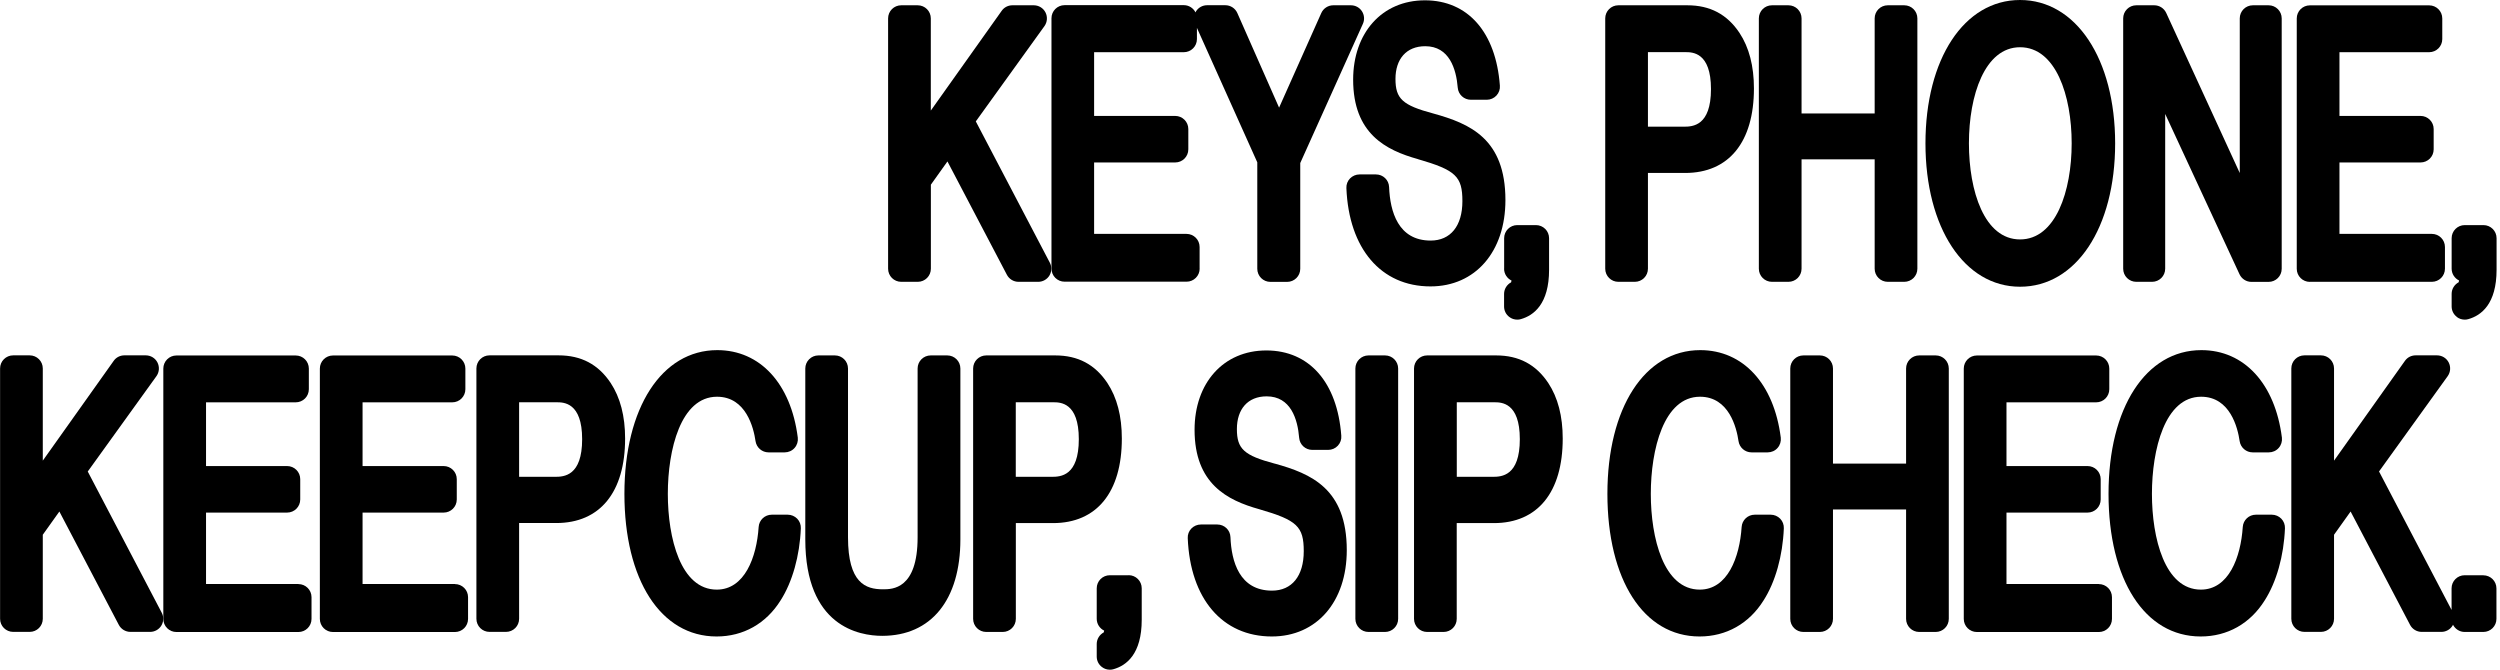 <svg xmlns="http://www.w3.org/2000/svg" fill="none" viewBox="0 0 713 191" height="191" width="713">
<path fill="black" d="M261.74 80.376C263.813 80.376 265.485 78.706 265.485 76.636V52.67L270.211 46.043L287.172 78.379C287.826 79.614 289.099 80.376 290.499 80.376H296.098C297.406 80.376 298.624 79.686 299.297 78.579C299.97 77.453 300.024 76.073 299.406 74.911L278.301 34.623L297.879 7.444C298.697 6.3 298.806 4.793 298.17 3.54C297.534 2.288 296.243 1.507 294.825 1.507H288.735C287.517 1.507 286.372 2.088 285.681 3.086L265.467 31.537V5.247C265.467 3.177 263.794 1.507 261.722 1.507H257.032C254.96 1.507 253.287 3.177 253.287 5.247V76.636C253.287 78.706 254.96 80.376 257.032 80.376H261.74Z"></path>
<path fill="black" d="M342.127 76.636V70.445C342.127 68.375 340.454 66.705 338.382 66.705H312.041V46.334H335.164C337.237 46.334 338.909 44.663 338.909 42.594V36.802C338.909 34.732 337.237 33.062 335.164 33.062H312.041V14.888H337.619C339.691 14.888 341.363 13.217 341.363 11.148V7.952L358.578 46.297V76.654C358.578 78.724 360.251 80.394 362.323 80.394H367.086C369.158 80.394 370.831 78.724 370.831 76.654V46.497L388.7 6.79C389.227 5.628 389.118 4.285 388.428 3.213C387.737 2.142 386.555 1.507 385.283 1.507H380.247C378.775 1.507 377.43 2.378 376.83 3.722L364.795 30.701L352.888 3.722C352.289 2.36 350.943 1.489 349.453 1.489H344.272C342.999 1.489 341.818 2.124 341.127 3.195C341.054 3.304 341.018 3.431 340.963 3.54C340.345 2.324 339.091 1.471 337.637 1.471H303.625C301.552 1.471 299.88 3.141 299.88 5.211V76.6C299.88 78.669 301.552 80.34 303.625 80.34H338.4C340.473 80.34 342.145 78.669 342.145 76.6L342.127 76.636Z"></path>
<path fill="black" d="M404.388 45.39C415.186 48.513 417.076 50.31 417.076 57.373C417.076 64.435 413.695 68.611 408.023 68.611C398.734 68.611 396.444 60.296 396.171 53.342C396.098 51.327 394.444 49.747 392.426 49.747H387.736C386.718 49.747 385.737 50.165 385.028 50.891C384.319 51.617 383.937 52.616 383.991 53.633C384.682 70.935 393.881 81.683 407.969 81.683C420.767 81.683 429.347 71.788 429.347 57.064C429.347 39.544 419.203 35.259 408.787 32.372C400.007 30.03 397.989 28.178 397.989 22.513C397.989 16.849 401.079 13.181 406.478 13.181C413.332 13.181 415.313 19.627 415.749 25.019C415.913 26.962 417.531 28.45 419.494 28.45H424.039C425.075 28.45 426.075 28.015 426.784 27.252C427.493 26.489 427.856 25.473 427.765 24.42C426.638 9.187 418.64 0.091 406.387 0.091C394.135 0.091 385.918 9.387 385.918 22.713C385.918 38.127 395.262 42.83 404.37 45.372L404.388 45.39Z"></path>
<path fill="black" d="M428.963 76.636C428.963 78.125 429.836 79.414 431.09 80.013C431.018 80.358 430.945 80.503 430.963 80.521C429.745 81.175 428.963 82.446 428.963 83.826V87.421C428.963 88.601 429.509 89.69 430.454 90.398C431.108 90.907 431.908 91.161 432.726 91.161C433.072 91.161 433.399 91.124 433.744 91.016C437.416 89.981 441.797 86.713 441.797 76.927V67.939C441.797 65.87 440.125 64.199 438.053 64.199H432.726C430.654 64.199 428.982 65.87 428.982 67.939V76.618L428.963 76.636Z"></path>
<path fill="black" d="M461.557 80.376H466.247C468.319 80.376 469.992 78.706 469.992 76.636V49.33H480.59C493.06 49.33 500.223 40.542 500.223 25.218C500.223 18.846 498.841 13.526 496.096 9.368C492.569 4.085 487.716 1.507 481.226 1.507H461.557C459.484 1.507 457.812 3.177 457.812 5.247V76.636C457.812 78.706 459.484 80.376 461.557 80.376ZM480.662 14.87C482.662 14.87 487.97 14.87 487.97 25.4C487.97 35.931 482.753 36.13 480.244 36.13H469.992V14.87H480.662Z"></path>
<path fill="black" d="M513.803 76.636V45.444H534.654V76.636C534.654 78.706 536.326 80.376 538.399 80.376H543.089C545.161 80.376 546.834 78.706 546.834 76.636V5.247C546.834 3.177 545.161 1.507 543.089 1.507H538.399C536.326 1.507 534.654 3.177 534.654 5.247V32.354H513.803V5.247C513.803 3.177 512.131 1.507 510.058 1.507H505.368C503.296 1.507 501.624 3.177 501.624 5.247V76.636C501.624 78.706 503.296 80.376 505.368 80.376H510.058C512.131 80.376 513.803 78.706 513.803 76.636Z"></path>
<path fill="black" d="M576.118 81.774C592.096 81.774 603.24 64.962 603.24 40.887C603.24 16.812 592.078 0 576.118 0C560.157 0 549.141 16.812 549.141 40.887C549.141 64.962 560.23 81.774 576.118 81.774ZM576.118 13.472C586.298 13.472 590.842 27.234 590.842 40.869C590.842 54.504 586.298 68.284 576.118 68.284C565.938 68.284 561.538 54.522 561.538 40.869C561.538 27.216 566.047 13.472 576.118 13.472Z"></path>
<path fill="black" d="M613.767 80.376C615.839 80.376 617.511 78.706 617.511 76.636V32.499L638.708 78.216C639.326 79.541 640.653 80.394 642.107 80.394H646.997C649.069 80.394 650.742 78.724 650.742 76.654V5.247C650.742 3.177 649.069 1.507 646.997 1.507H642.525C640.453 1.507 638.78 3.177 638.78 5.247V49.348L617.802 3.686C617.184 2.36 615.857 1.507 614.385 1.507H609.277C607.204 1.507 605.532 3.177 605.532 5.247V76.636C605.532 78.706 607.204 80.376 609.277 80.376H613.767Z"></path>
<path fill="black" d="M658.779 80.376H693.555C695.627 80.376 697.299 78.706 697.299 76.636V70.445C697.299 68.375 695.627 66.705 693.555 66.705H667.214V46.334H690.337C692.409 46.334 694.082 44.664 694.082 42.594V36.802C694.082 34.732 692.409 33.062 690.337 33.062H667.214V14.888H692.791C694.863 14.888 696.536 13.218 696.536 11.148V5.265C696.536 3.196 694.863 1.525 692.791 1.525H658.779C656.707 1.525 655.034 3.196 655.034 5.265V76.654C655.034 78.724 656.707 80.394 658.779 80.394V80.376Z"></path>
<path fill="black" d="M700.68 90.398C701.334 90.907 702.134 91.161 702.952 91.161C703.298 91.161 703.625 91.124 703.97 91.016C707.642 89.981 712.023 86.713 712.023 76.927V67.939C712.023 65.87 710.351 64.199 708.279 64.199H702.952C700.88 64.199 699.208 65.87 699.208 67.939V76.618C699.208 78.107 700.08 79.396 701.334 79.995C701.262 80.34 701.189 80.485 701.207 80.503C699.989 81.157 699.208 82.428 699.208 83.808V87.403C699.208 88.583 699.753 89.672 700.698 90.38L700.68 90.398Z"></path>
<path fill="black" d="M25.037 134.463L44.615 107.283C45.433 106.139 45.542 104.632 44.906 103.38C44.27 102.127 42.979 101.346 41.561 101.346H35.472C34.254 101.346 33.108 101.927 32.418 102.926L12.203 131.376V105.086C12.203 103.017 10.531 101.346 8.458 101.346H3.768C1.696 101.346 0.023 103.017 0.023 105.086V176.475C0.023 178.545 1.696 180.215 3.768 180.215H8.458C10.531 180.215 12.203 178.545 12.203 176.475V152.51L16.93 145.883L33.89 178.218C34.544 179.453 35.817 180.215 37.217 180.215H42.816C44.125 180.215 45.343 179.525 46.015 178.418C46.688 177.292 46.742 175.912 46.124 174.75L25.019 134.463H25.037Z"></path>
<path fill="black" d="M85.1 166.562H58.76V146.191H81.883C83.955 146.191 85.627 144.521 85.627 142.451V136.66C85.627 134.59 83.955 132.919 81.883 132.919H58.76V114.745H84.337C86.409 114.745 88.082 113.075 88.082 111.005V105.123C88.082 103.053 86.409 101.383 84.337 101.383H50.325C48.252 101.383 46.58 103.053 46.58 105.123V176.512C46.58 178.581 48.252 180.252 50.325 180.252H85.1C87.173 180.252 88.845 178.581 88.845 176.512V170.321C88.845 168.251 87.173 166.58 85.1 166.58V166.562Z"></path>
<path fill="black" d="M129.744 166.562H103.403V146.191H126.526C128.599 146.191 130.271 144.521 130.271 142.451V136.66C130.271 134.59 128.599 132.919 126.526 132.919H103.403V114.745H128.98C131.053 114.745 132.725 113.075 132.725 111.005V105.123C132.725 103.053 131.053 101.383 128.98 101.383H94.968C92.896 101.383 91.224 103.053 91.224 105.123V176.512C91.224 178.581 92.896 180.252 94.968 180.252H129.744C131.816 180.252 133.489 178.581 133.489 176.512V170.321C133.489 168.251 131.816 166.58 129.744 166.58V166.562Z"></path>
<path fill="black" d="M174.155 109.208C170.628 103.924 165.775 101.346 159.285 101.346H139.616C137.543 101.346 135.871 103.017 135.871 105.086V176.475C135.871 178.545 137.543 180.215 139.616 180.215H144.306C146.378 180.215 148.051 178.545 148.051 176.475V149.169H158.649C171.119 149.169 178.281 140.381 178.281 125.058C178.281 118.685 176.9 113.365 174.155 109.208ZM148.051 114.727H158.721C160.721 114.727 166.029 114.727 166.029 125.258C166.029 135.788 160.812 135.988 158.303 135.988H148.051V114.727Z"></path>
<path fill="black" d="M224.656 146.79H220.112C218.13 146.79 216.494 148.316 216.367 150.295C215.803 158.937 212.368 168.16 204.424 168.16C194.116 168.16 190.463 153.454 190.463 140.853C190.463 128.253 194.135 113.148 204.496 113.148C212.768 113.148 214.931 122.008 215.476 125.802C215.749 127.654 217.33 129.016 219.185 129.016H223.802C224.874 129.016 225.911 128.562 226.62 127.745C227.329 126.946 227.656 125.875 227.529 124.804C225.583 109.426 216.785 99.857 204.569 99.857C188.717 99.857 178.083 116.325 178.083 140.835C178.083 165.346 188.408 181.523 204.369 181.523C211.986 181.523 218.494 177.855 222.639 171.21C225.983 165.981 228.092 158.501 228.401 150.676C228.437 149.659 228.074 148.66 227.365 147.934C226.656 147.208 225.674 146.79 224.656 146.79Z"></path>
<path fill="black" d="M265.447 101.364C263.374 101.364 261.702 103.035 261.702 105.104V153.236C261.702 168.069 254.503 168.069 251.813 168.069C246.886 168.069 241.851 166.308 241.851 153.236V105.104C241.851 103.035 240.178 101.364 238.106 101.364H233.416C231.344 101.364 229.671 103.035 229.671 105.104V153.835C229.671 178.654 245.014 181.341 251.613 181.341C265.574 181.341 273.9 171.065 273.9 153.835V105.104C273.9 103.035 272.227 101.364 270.155 101.364H265.447Z"></path>
<path fill="black" d="M319.949 125.076C319.949 118.703 318.567 113.384 315.822 109.226C312.295 103.942 307.442 101.364 300.952 101.364H281.283C279.21 101.364 277.538 103.035 277.538 105.104V176.493C277.538 178.563 279.21 180.234 281.283 180.234H285.973C288.045 180.234 289.718 178.563 289.718 176.493V149.187H300.316C312.786 149.187 319.949 140.399 319.949 125.076ZM289.699 114.727H300.37C302.37 114.727 307.678 114.727 307.678 125.257C307.678 135.788 302.461 135.988 299.952 135.988H289.699V114.727Z"></path>
<path fill="black" d="M321.856 164.057H316.53C314.458 164.057 312.785 165.727 312.785 167.797V176.475C312.785 177.964 313.658 179.253 314.912 179.852C314.839 180.197 314.767 180.342 314.785 180.361C313.567 181.014 312.785 182.285 312.785 183.665V187.26C312.785 188.44 313.331 189.529 314.276 190.237C314.93 190.746 315.73 191 316.548 191C316.894 191 317.221 190.964 317.566 190.855C321.238 189.82 325.619 186.552 325.619 176.766V167.779C325.619 165.709 323.947 164.038 321.874 164.038L321.856 164.057Z"></path>
<path fill="black" d="M363.559 132.229C354.779 129.887 352.761 128.035 352.761 122.371C352.761 116.706 355.851 113.039 361.25 113.039C368.103 113.039 370.085 119.484 370.521 124.876C370.685 126.819 372.303 128.308 374.266 128.308H378.811C379.847 128.308 380.847 127.872 381.556 127.109C382.265 126.347 382.628 125.33 382.537 124.277C381.41 109.044 373.412 99.948 361.159 99.948C348.907 99.948 340.69 109.244 340.69 122.57C340.69 137.985 350.034 142.687 359.141 145.229C369.939 148.352 371.83 150.149 371.83 157.212C371.83 164.275 368.449 168.45 362.777 168.45C353.488 168.45 351.197 160.135 350.925 153.181C350.852 151.166 349.198 149.586 347.18 149.586H342.49C341.472 149.586 340.49 150.004 339.781 150.73C339.072 151.456 338.691 152.455 338.745 153.472C339.436 170.774 348.634 181.523 362.723 181.523C375.52 181.523 384.101 171.628 384.101 156.903C384.101 139.383 373.957 135.098 363.541 132.211L363.559 132.229Z"></path>
<path fill="black" d="M395.007 101.364H390.299C388.231 101.364 386.554 103.039 386.554 105.104V176.493C386.554 178.559 388.231 180.234 390.299 180.234H395.007C397.076 180.234 398.752 178.559 398.752 176.493V105.104C398.752 103.039 397.076 101.364 395.007 101.364Z"></path>
<path fill="black" d="M426.692 101.364H407.022C404.95 101.364 403.278 103.035 403.278 105.104V176.493C403.278 178.563 404.95 180.234 407.022 180.234H411.712C413.785 180.234 415.457 178.563 415.457 176.493V149.187H426.055C438.526 149.187 445.688 140.399 445.688 125.076C445.688 118.703 444.307 113.384 441.562 109.226C438.035 103.942 433.181 101.364 426.692 101.364ZM415.475 114.727H426.146C428.146 114.727 433.454 114.727 433.454 125.257C433.454 135.788 428.237 135.988 425.728 135.988H415.475V114.727Z"></path>
<path fill="black" d="M505.004 146.79H500.46C498.478 146.79 496.842 148.316 496.715 150.295C496.151 158.937 492.716 168.16 484.772 168.16C474.464 168.16 470.811 153.454 470.811 140.853C470.811 128.253 474.483 113.148 484.844 113.148C493.116 113.148 495.279 122.008 495.824 125.802C496.097 127.654 497.678 129.016 499.533 129.016H504.15C505.223 129.016 506.259 128.562 506.968 127.745C507.677 126.946 508.004 125.875 507.877 124.804C505.931 109.426 497.133 99.857 484.917 99.857C469.065 99.857 458.431 116.325 458.431 140.835C458.431 165.346 468.756 181.523 484.717 181.523C492.334 181.523 498.842 177.855 502.987 171.21C506.331 165.981 508.44 158.501 508.749 150.676C508.786 149.659 508.422 148.66 507.713 147.934C507.004 147.208 506.022 146.79 505.004 146.79Z"></path>
<path fill="black" d="M552.051 101.364H547.361C545.289 101.364 543.616 103.035 543.616 105.104V132.211H522.766V105.104C522.766 103.035 521.093 101.364 519.021 101.364H514.331C512.258 101.364 510.586 103.035 510.586 105.104V176.493C510.586 178.563 512.258 180.234 514.331 180.234H519.021C521.093 180.234 522.766 178.563 522.766 176.493V145.302H543.616V176.493C543.616 178.563 545.289 180.234 547.361 180.234H552.051C554.124 180.234 555.796 178.563 555.796 176.493V105.104C555.796 103.035 554.124 101.364 552.051 101.364Z"></path>
<path fill="black" d="M598.589 166.562H572.248V146.191H595.371C597.443 146.191 599.116 144.521 599.116 142.451V136.66C599.116 134.59 597.443 132.919 595.371 132.919H572.248V114.745H597.825C599.898 114.745 601.57 113.075 601.57 111.005V105.123C601.57 103.053 599.898 101.383 597.825 101.383H563.813C561.741 101.383 560.068 103.053 560.068 105.123V176.512C560.068 178.581 561.741 180.252 563.813 180.252H598.589C600.661 180.252 602.333 178.581 602.333 176.512V170.321C602.333 168.251 600.661 166.58 598.589 166.58V166.562Z"></path>
<path fill="black" d="M647.925 146.79H643.381C641.399 146.79 639.763 148.316 639.636 150.295C639.072 158.937 635.637 168.16 627.693 168.16C617.385 168.16 613.732 153.454 613.732 140.853C613.732 128.253 617.404 113.148 627.765 113.148C636.037 113.148 638.2 122.008 638.745 125.802C639.018 127.654 640.599 129.016 642.454 129.016H647.071C648.143 129.016 649.18 128.562 649.889 127.745C650.598 126.946 650.925 125.875 650.798 124.804C648.852 109.426 640.054 99.857 627.838 99.857C611.986 99.857 601.352 116.325 601.352 140.835C601.352 165.346 611.677 181.523 627.638 181.523C635.255 181.523 641.763 177.855 645.908 171.21C649.252 165.981 651.361 158.501 651.67 150.676C651.706 149.659 651.343 148.66 650.634 147.934C649.925 147.208 648.943 146.79 647.925 146.79Z"></path>
<path fill="black" d="M708.259 164.057H702.933C700.86 164.057 699.188 165.727 699.188 167.797V173.952L678.501 134.463L698.079 107.283C698.897 106.139 699.006 104.632 698.37 103.38C697.734 102.127 696.443 101.346 695.025 101.346H688.935C687.717 101.346 686.572 101.927 685.881 102.926L665.667 131.376V105.086C665.667 103.017 663.994 101.346 661.922 101.346H657.232C655.159 101.346 653.487 103.017 653.487 105.086V176.475C653.487 178.545 655.159 180.215 657.232 180.215H661.922C663.994 180.215 665.667 178.545 665.667 176.475V152.51L670.393 145.883L687.354 178.218C688.008 179.453 689.28 180.215 690.68 180.215H696.279C697.588 180.215 698.806 179.526 699.479 178.418C699.533 178.345 699.551 178.255 699.588 178.164C700.206 179.38 701.46 180.234 702.914 180.234H708.241C710.313 180.234 711.985 178.563 711.985 176.494V167.815C711.985 165.745 710.313 164.075 708.241 164.075L708.259 164.057Z"></path>
</svg>
